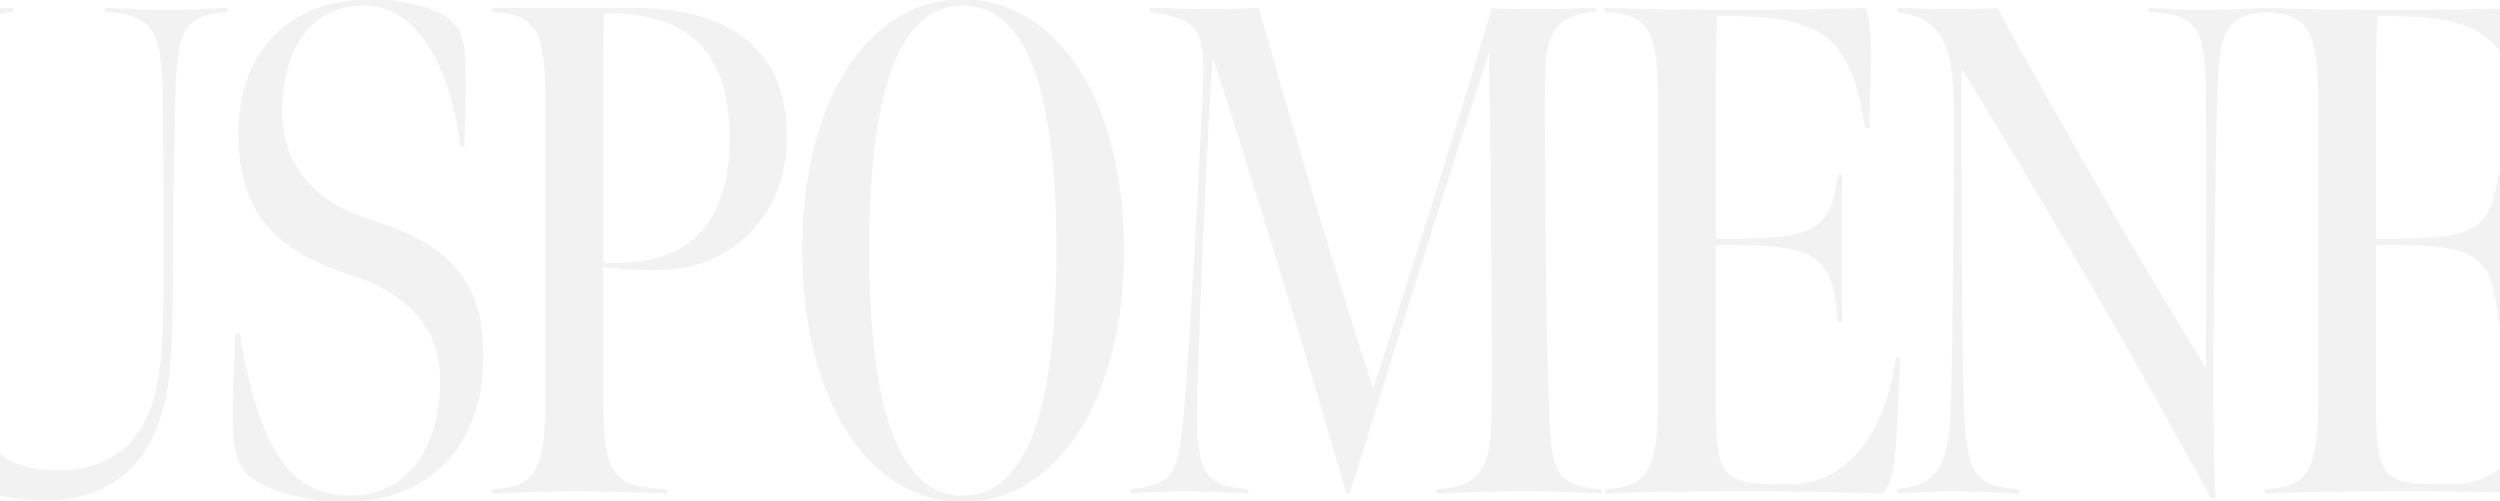 <svg xmlns="http://www.w3.org/2000/svg" width="1919.997" height="384.999" viewBox="0 0 1919.997 384.999">
  <path id="Intersection_10" data-name="Intersection 10" d="M-11346.763-1130.513c-66.965-6.373-114.062-82.3-114.062-193.064,0-110.432,46.813-185.264,113.466-191.935h19.6c66.714,6.7,114.034,82,114.034,191.935,0,110.759-47.587,186.691-114.6,193.064Zm-62.6-193.064c0,112.56,19.294,188.673,71.822,188.673s71.825-76.112,71.825-188.673-19.3-187.6-71.825-187.6S-11409.367-1436.135-11409.367-1323.577Zm-415.185,193.064c-17.941-1.332-35.113-5.618-47.919-11.359-15.009-6.432-23.048-16.616-24.657-33.232-1.071-10.184-2.143-19.3,1.071-84.151h3.216c16.08,95.406,41.81,124.351,85.225,124.351,41.271,0,68.609-33.768,68.609-88.977,0-39.126-24.122-65.926-68.609-80.4-45.561-15.006-86.3-38.055-86.3-108.809,0-58.231,33.855-97.656,90.111-102.423h24.2c14.978,1.193,27.883,4.509,38.454,9.159,13.4,5.9,20.9,15.01,21.438,36.448.538,12.329.538,29.48-.536,67h-3.216c-5.358-46.1-25.726-108.273-73.967-108.273-45.562,0-62.713,39.664-62.713,81.471,0,42.345,25.729,69.145,65.394,82.009,60.031,18.761,88.977,44.487,88.977,105.593,0,64.628-36.15,106.905-95.9,111.59Zm-252.415-4.5v-31.806c11.063,8.456,25.484,12.622,43.694,12.622,28.945,0,52.528-10.719,65.929-34.839,13.936-24.119,16.08-57.351,16.08-120.064,0-42.88,0-73.97-.535-117.386-.538-64.319-3.752-77.183-44.49-79.864v-3.216c12.329.539,28.945,1.61,49.313,1.61,19.3,0,27.874-.536,44.49-1.61v3.216c-34.842,3.216-39.129,12.329-40.2,79.864-.539,41.809-1.61,76.112-1.61,118.457,0,72.9-1.606,105.057-19.3,135.609-13.936,24.119-40.2,41.271-78.255,41.271A146.166,146.166,0,0,1-12076.967-1135.017Zm1697.79,1.722c-57.352-105.057-127.032-225.656-191.351-329.643,0,90.051,0,166.7,1.606,252.995,1.609,55.742,6.432,68.071,42.88,70.216v3.216c-20.367-1.074-35.374-1.61-50.383-1.61-21.975,0-23.584.536-43.416,1.61v-3.216c31.087-3.755,40.2-16.616,41.273-69.145,1.606-79.328,2.143-131.857,2.143-221.369,0-51.99-10.185-71.822-42.881-75.574v-3.755c11.794.539,23.049,1.074,38.594,1.074,12.864,0,25.193,0,37.519-1.074,52.529,95.409,106.664,189.744,160.264,276.579.538-87.37.538-159.192,0-210.65-.535-48.239-4.822-61.1-43.951-62.713v-3.216c12.864.539,15.545,1.61,40.2,1.61,20.257,0,37.475-.867,49.313-1.433v-.176q.875.046,1.8.091l1.954-.091v.182c21.367.953,60.058,1.428,103.983,1.428,24.539,0,48.407-.334,72.663-1v32.987c-14.789-20.289-39.453-27.161-85.527-27.161h-8.574c-.536,6.968-1.071,30.554-1.071,48.777v122.209h12.326c67.538,0,75.576-9.113,81.474-49.313h1.373v113.1h-1.373c-4.287-48.777-13.4-58.961-81.474-58.961h-12.326v124.354c0,57.351,6.433,59.493,56.815,59.493a65.55,65.55,0,0,0,38.357-12.009v18.056c-20.954-.457-41.83-.686-62.477-.686-46.1,0-86.831,0-117.922,1.61v-3.216c31.091-2.145,40.735-10.722,40.735-69.145v-228.337c0-55.332-7.25-66.625-39.075-69.029-32.389,2.083-36.534,16.305-38.107,57.774-1.607,46.1-3.217,176.344-3.217,216.544,0,69.68,1.071,88.977,1.609,99.7Zm-766.479-338.752c-4.822,75.038-9.112,174.2-11.79,260.495-1.609,60.032,4.822,68.609,39.126,71.825v3.216c-14.471-.539-25.729-1.61-47.168-1.61-21.977,0-30.016.536-43.415,1.61v-3.216c35.912-3.755,37.519-12.329,42.345-73.432,5.36-76.112,9.112-143.651,13.4-233.7,2.143-45.558-2.681-54.135-40.735-59.5v-3.216c18.758.539,28.942,1.074,47.168,1.074,15.542,0,23.583-.536,36.448-1.074,28.406,100.235,60.567,208.505,87.9,292.656,28.409-87.9,57.352-179.022,91.119-292.118,12.864.536,25.729.536,39.664.536,17.154,0,27.338-.536,40.2-1.074v3.216c-41.273,2.681-38.593,30.555-39.128,63.787,0,94.87,1.606,198.318,3.216,242.269,1.606,45.561,4.822,58.425,40.2,60.57v3.216c-18.761-1.074-36.447-1.61-59.5-1.61-27.335,0-46.1.536-67,1.61v-3.216c37.519-2.681,41.806-19.832,42.342-62.713.538-68.609-1.071-195.641-2.143-272.824-33.768,103.983-72.9,228.873-106.664,338.214l-2.68,1.074C-11072.76-1238.888-11109.208-1358.951-11145.656-1472.047Zm419.152,333.927c-46.1,0-86.832,0-117.919,1.61v-3.216c31.087-2.145,40.735-10.722,40.735-69.145v-228.337c0-56.28-7.5-67-40.735-69.145v-3.216c20.368,1.074,61.1,1.61,107.735,1.61,31.087,0,61.1-.536,92.192-1.61,4.287,8.577,4.823,29.48,4.287,49.313-.535,13.935-1.07,42.88-1.07,42.88h-3.217c-11.258-67-28.944-85.761-105.057-85.761h-8.577c-.536,6.968-1.071,30.554-1.071,48.777v122.209h12.329c67.535,0,75.576-9.113,81.474-49.313h3.213c-.536,36.984-.536,75.041,0,113.1h-3.213c-4.291-48.777-13.4-58.961-81.474-58.961h-12.329v124.354c0,57.351,6.432,59.493,56.815,59.493,42.881,0,72.9-37.519,81.474-97.551h3.216c-.535,17.151-1.609,43.951-2.681,60.032-1.606,25.193-4.287,36.448-10.184,44.49C-10662.721-1137.585-10694.882-1138.121-10726.5-1138.121Zm-909.055,0c-28.41,0-34.842.536-63.248,1.61v-3.216c31.087-2.145,40.735-10.722,40.735-69.145v-228.337c0-56.28-7.5-67-40.735-69.145v-3.216h107.734c54.136,0,118.457,17.155,118.457,99.7,0,62.713-46.1,98.625-90.048,101.306a233.079,233.079,0,0,1-50.922-2.145v101.306c0,58.958,6.433,67.535,49.313,69.68v3.216C-11593.753-1137.585-11605.543-1138.121-11635.559-1138.121Zm22.509-367.159c-.535,16.081-.535,27.871-.535,51.455v139.9c65.394,3.752,97.019-29.48,97.019-95.945,0-57.249-24.7-95.458-92.267-95.454C-11610.218-1505.328-11611.629-1505.312-11613.05-1505.279Zm950.865,236.911Zm-1414.782-240.747c3.271-.139,6.573-.29,9.927-.454v3.216c-3.6.3-6.9.694-9.927,1.235Z" transform="translate(12076.967 1515.512)" fill="#313131" opacity="0.059"/>
</svg>
